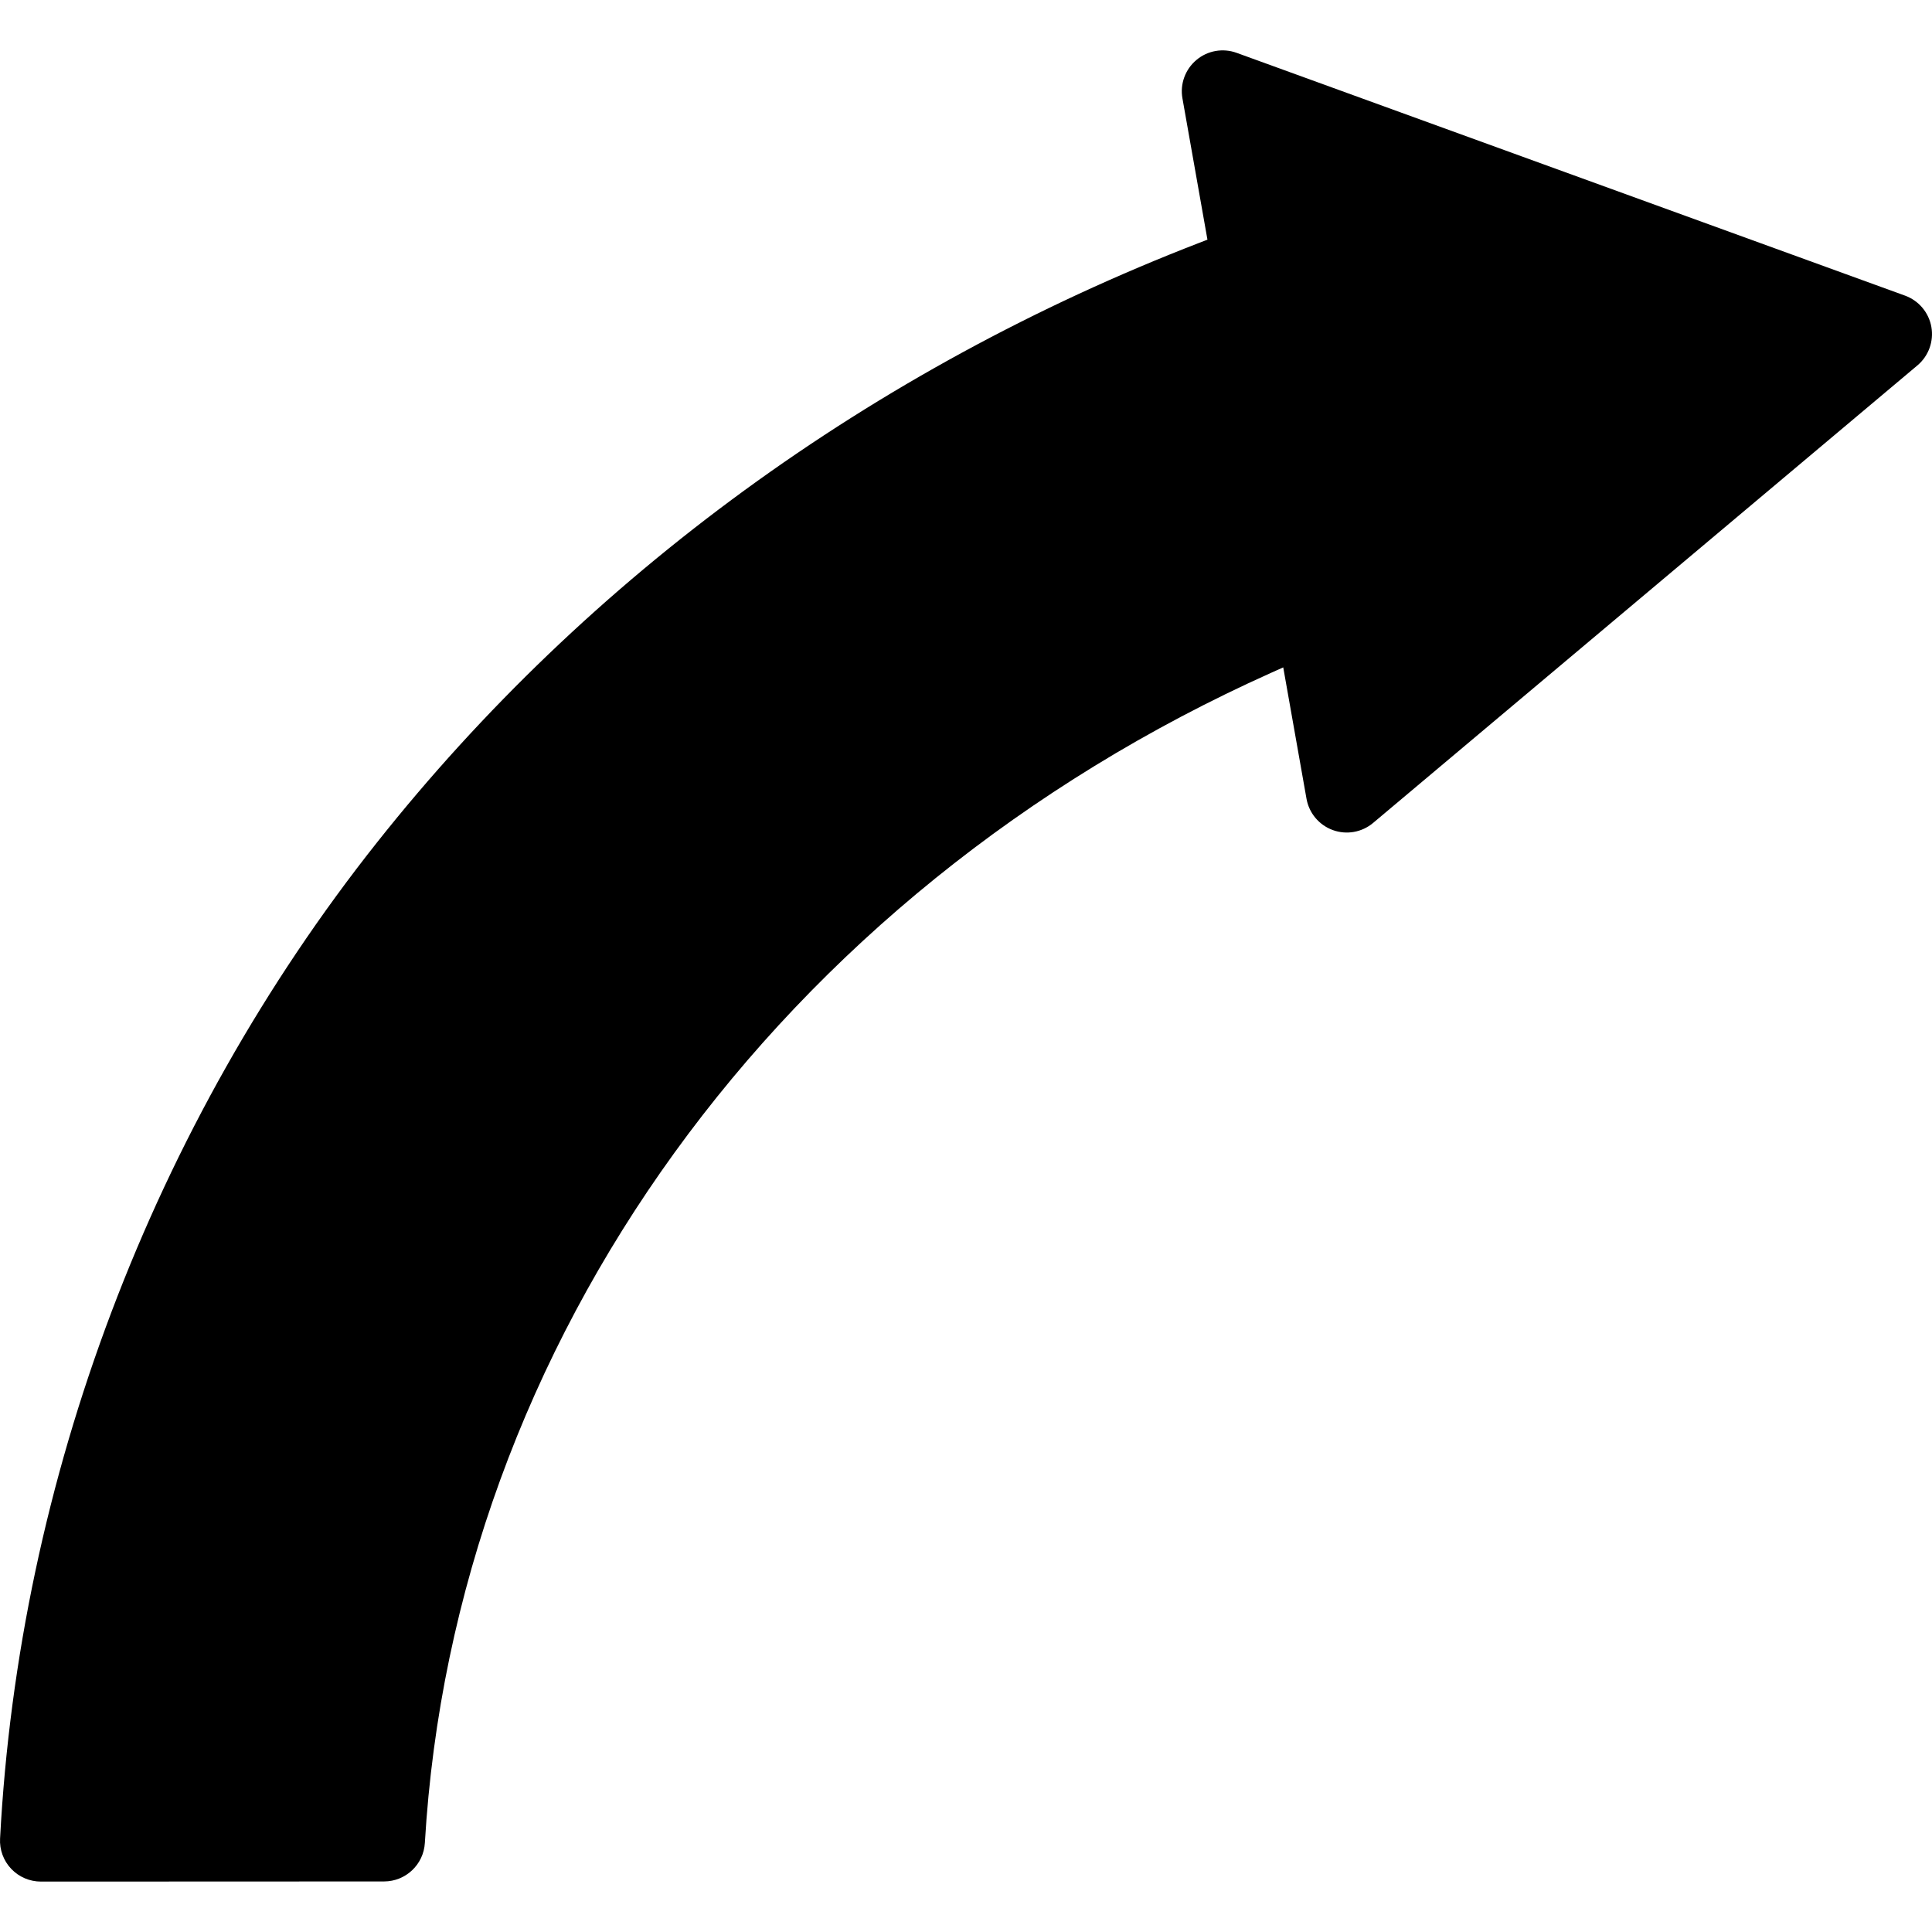<?xml version="1.0" encoding="iso-8859-1"?>
<!-- Uploaded to: SVG Repo, www.svgrepo.com, Generator: SVG Repo Mixer Tools -->
<!DOCTYPE svg PUBLIC "-//W3C//DTD SVG 1.1//EN" "http://www.w3.org/Graphics/SVG/1.1/DTD/svg11.dtd">
<svg fill="#000000" version="1.1" id="Capa_1" xmlns="http://www.w3.org/2000/svg" xmlns:xlink="http://www.w3.org/1999/xlink" 
	 width="800px" height="800px" viewBox="0 0 98.148 98.149"
	 xml:space="preserve">
<g>
	<path d="M19.143,42.809c10.711-13.518,25.166-24.058,41.799-30.48l0.398-0.154L60.07,5c-0.132-0.729,0.14-1.476,0.709-1.953
		c0.566-0.479,1.348-0.616,2.046-0.362L96.78,15.019c0.697,0.254,1.207,0.859,1.337,1.591c0.129,0.73-0.142,1.476-0.709,1.953
		L69.755,41.807c-0.567,0.477-1.348,0.617-2.046,0.362c-0.698-0.254-1.208-0.86-1.337-1.591l-1.182-6.674l-0.609,0.273
		C39.554,45.402,23.079,68.179,21.583,93.624c-0.064,1.099-0.973,1.956-2.073,1.957L2.079,95.588l0,0
		c-0.57,0-1.115-0.233-1.508-0.646c-0.394-0.414-0.599-0.971-0.568-1.54C0.964,75.139,7.76,57.172,19.143,42.809z"/>
</g>
</svg>